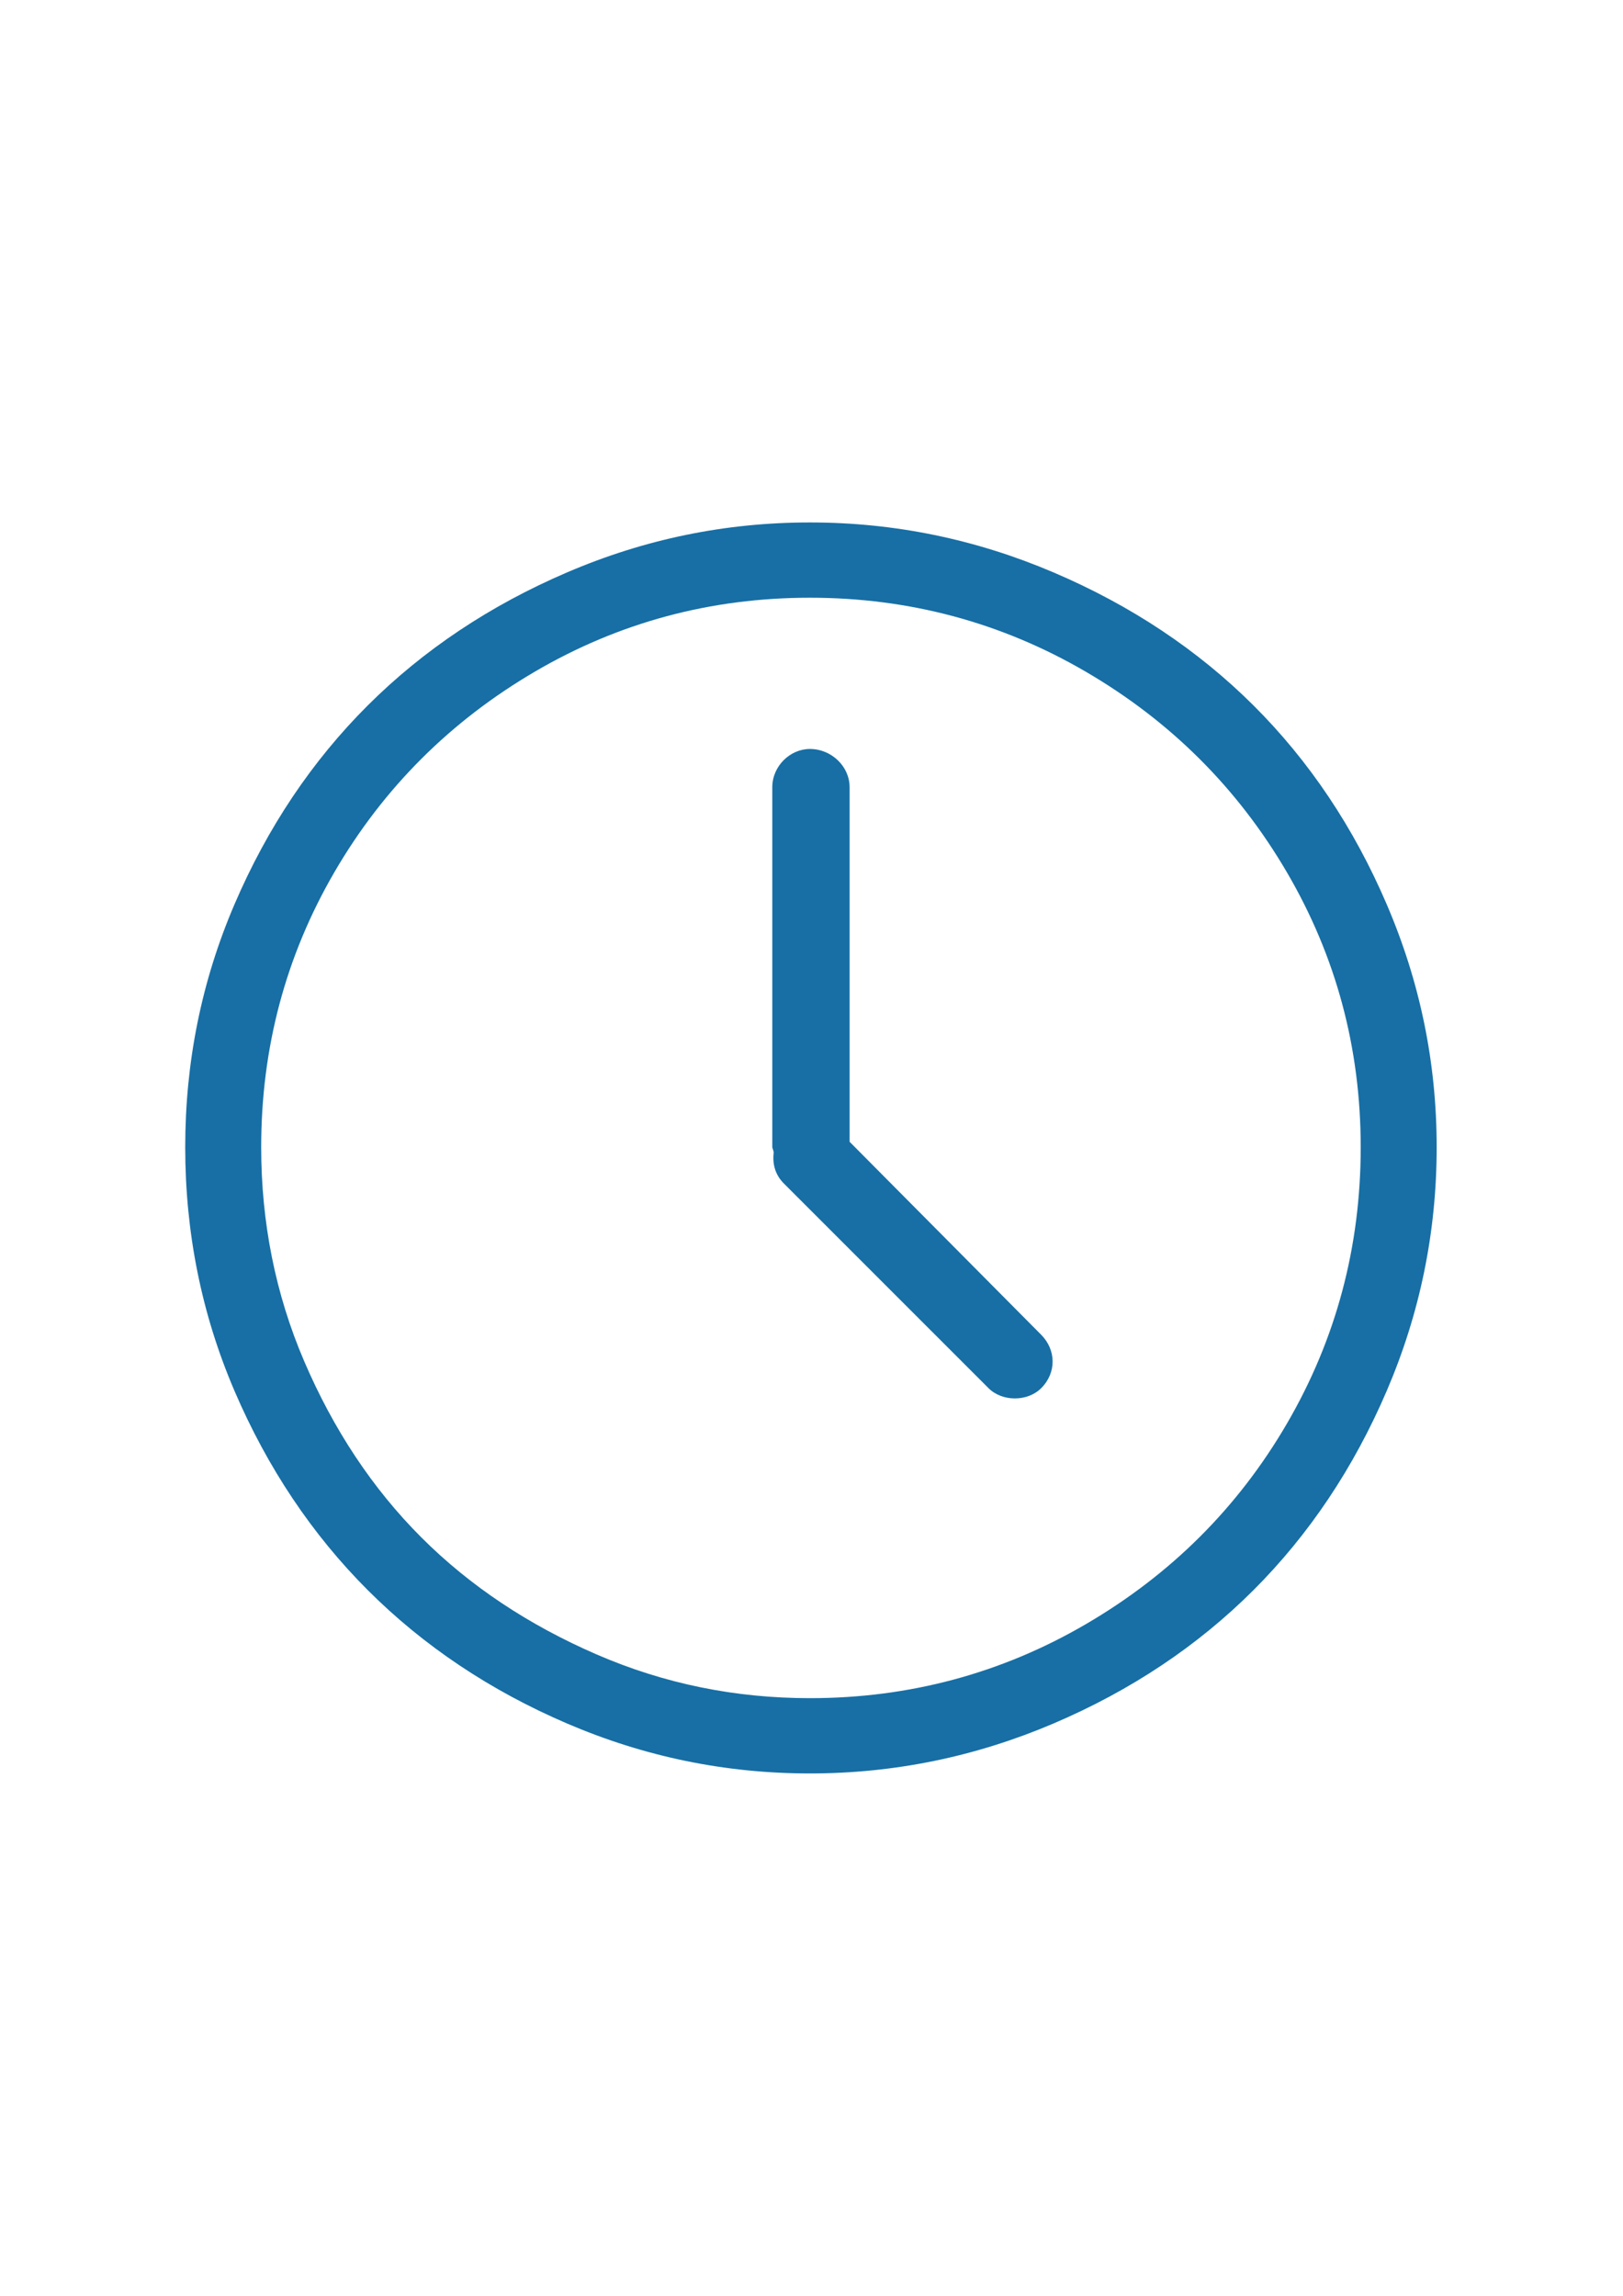 <?xml version="1.0" encoding="UTF-8"?> <!-- Creator: CorelDRAW 2019 (64-Bit) --> <svg xmlns="http://www.w3.org/2000/svg" xmlns:xlink="http://www.w3.org/1999/xlink" xml:space="preserve" width="210mm" height="297mm" style="shape-rendering:geometricPrecision; text-rendering:geometricPrecision; image-rendering:optimizeQuality; fill-rule:evenodd; clip-rule:evenodd" viewBox="0 0 21000 29700"> <defs> <style type="text/css"> <![CDATA[ .fil0 {fill:#176FA5} ]]> </style> </defs> <g id="Слой_x0020_1">  <g id="_2705962964608"> <g> <g> <path class="fil0" d="M17942.8 11698.84c-853.7,-1990.33 -2304.42,-3437.84 -4311.36,-4293.79 -1003.09,-427.81 -2053.99,-646.32 -3151.88,-646.32 -1097.7,0 -2140.85,216.46 -3142.83,646.32 -1990.32,853.68 -3447.46,2300.26 -4302.68,4293.79 -428.54,998.75 -637.43,2045.1 -637.43,3142.8 0,1097.92 208.89,2152.94 637.43,3151.9 855.21,1993.53 2312.54,3448.79 4302.68,4302.68 1002.16,429.87 2045.1,646.11 3142.83,646.11 1097.73,0 2148.79,-218.52 3151.72,-646.11 2006.94,-855.98 3457.65,-2312.54 4311.54,-4302.68 429.84,-1002.16 646.3,-2053.98 646.3,-3151.9 0,-1097.7 -216.27,-2140.66 -646.32,-3142.8zm-1292.44 6719.68c-635.56,1089.95 -1506.25,1954.64 -2602.84,2593.95 -1089.95,635.56 -2284.2,956.07 -3567.77,956.07 -964.94,0 -1885.69,-185.84 -2762.25,-566.61 -876.54,-380.58 -1633.35,-880.9 -2266.45,-1513.81 -633.1,-633.1 -1136.99,-1397.29 -1513.79,-2275.34 -375.68,-874.84 -557.74,-1805.99 -557.74,-2771.11 0,-1283.76 315.41,-2471.95 947.39,-3558.88 634.23,-1090.9 1505.11,-1956.51 2593.95,-2593.98 1088.65,-637.43 2275.15,-956.26 3558.7,-956.26 1283.76,0 2477.8,320.7 3567.77,956.26 1096.59,639.34 1965.4,1504.92 2602.84,2593.95 637.43,1088.84 956.07,2275.15 956.07,3558.88 0.01,1283.78 -316.54,2480.07 -955.88,3576.88z"></path> <path class="fil0" d="M10993.09 14770.84l0 -4586c0,-274.43 -239.1,-495.78 -513.56,-495.78 -256.67,0 -486.91,221.35 -486.91,495.78l0 4656.8c0,8.89 17.75,44.4 17.75,70.86 -17.75,159.39 26.64,292.18 132.79,398.52l2647.24 2647.05c177.14,177.14 504.64,177.14 681.65,0 203.57,-203.6 190.18,-499 0,-690.54l-2478.96 -2496.69z"></path> </g> </g> <g> </g> <g> </g> <g> </g> <g> </g> <g> </g> <g> </g> <g> </g> <g> </g> <g> </g> <g> </g> <g> </g> <g> </g> <g> </g> <g> </g> <g> </g> </g> </g> </svg> 